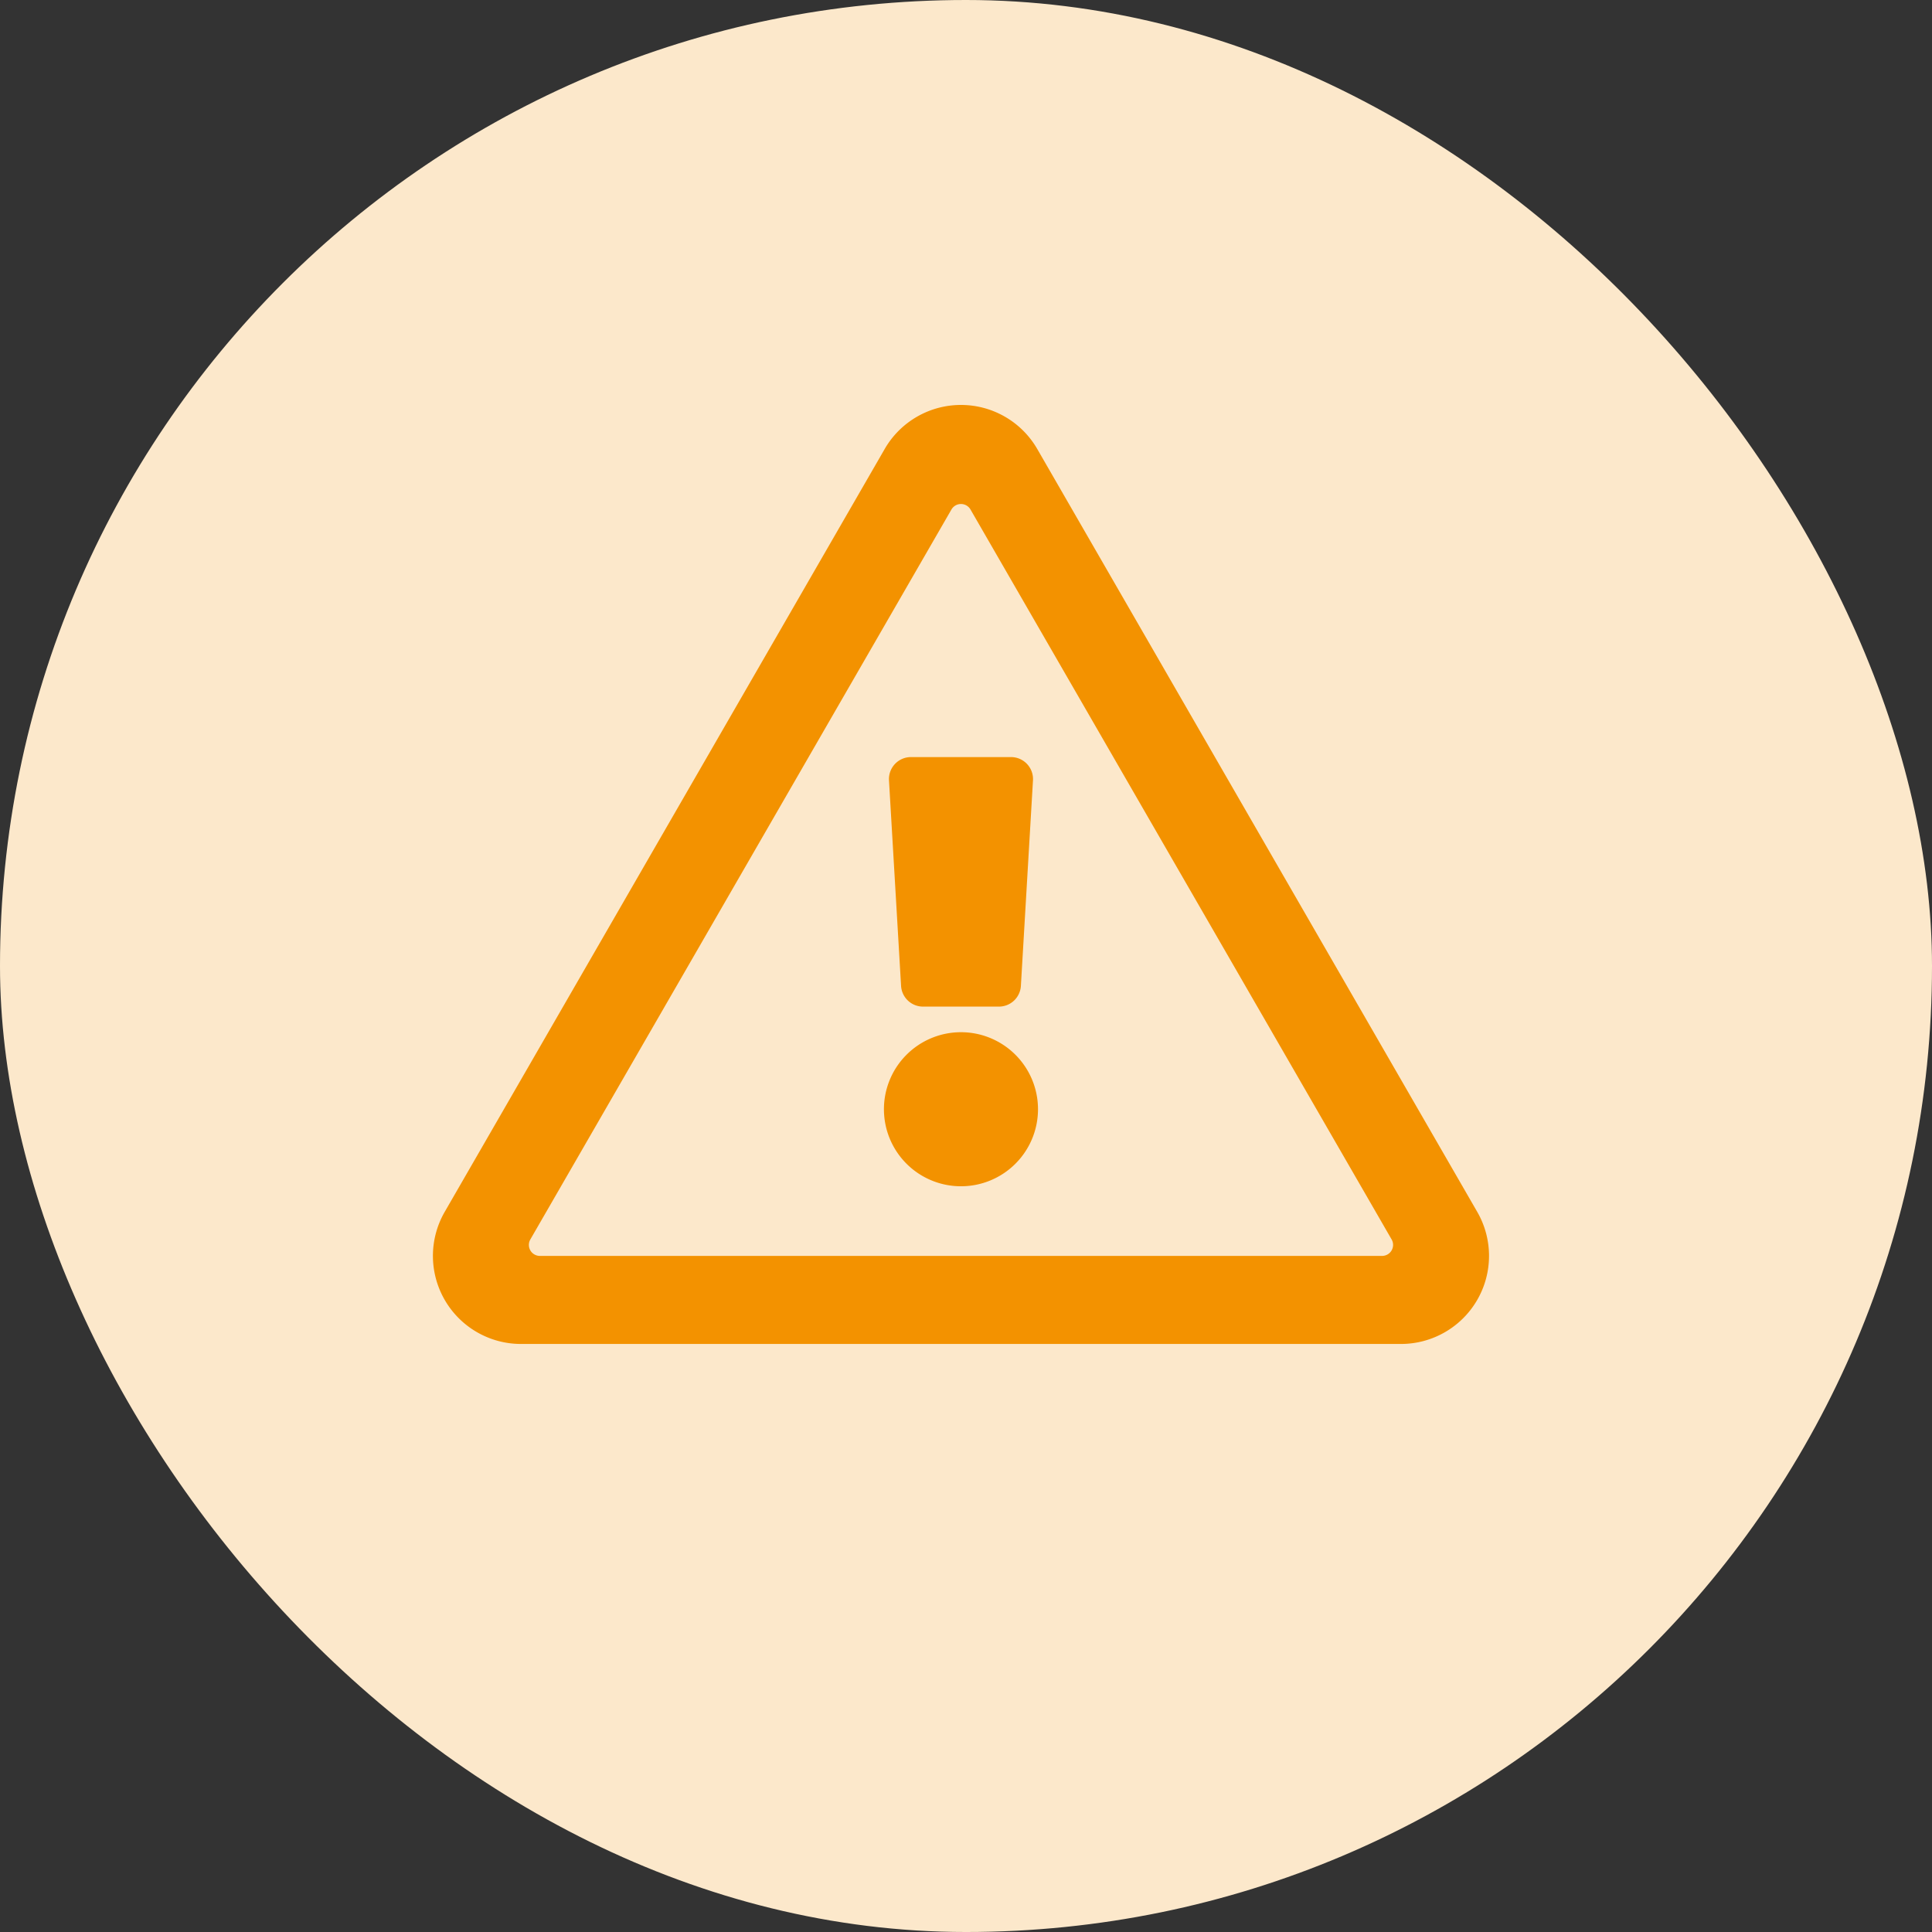 <svg xmlns="http://www.w3.org/2000/svg" width="72.383" height="72.383" viewBox="0 0 72.383 72.383"><rect x="0" y="0" width="72.383" height="72.383" fill="#333333" stroke="none"/><g transform="translate(-753.375 -2040.028)"><rect width="72.383" height="72.383" rx="36.191" transform="translate(753.375 2040.028)" fill="#fce8cb"/><path d="M17.091,14.065l.453,7.7a.825.825,0,0,0,.823.776H21.21a.825.825,0,0,0,.823-.776l.453-7.7a.825.825,0,0,0-.823-.873H17.914a.825.825,0,0,0-.823.873Zm5.583,12.319A2.886,2.886,0,1,1,19.788,23.5,2.886,2.886,0,0,1,22.674,26.385ZM22.645,1.648a3.3,3.3,0,0,0-5.714,0L.445,30.233A3.3,3.3,0,0,0,3.3,35.18H36.275a3.3,3.3,0,0,0,2.857-4.946L22.645,1.648ZM3.655,31.263,19.431,3.917a.412.412,0,0,1,.714,0L35.922,31.263a.412.412,0,0,1-.357.618H4.012a.412.412,0,0,1-.357-.618Z" transform="translate(769.59 2055.2)" fill="#f39200"/></g></svg>